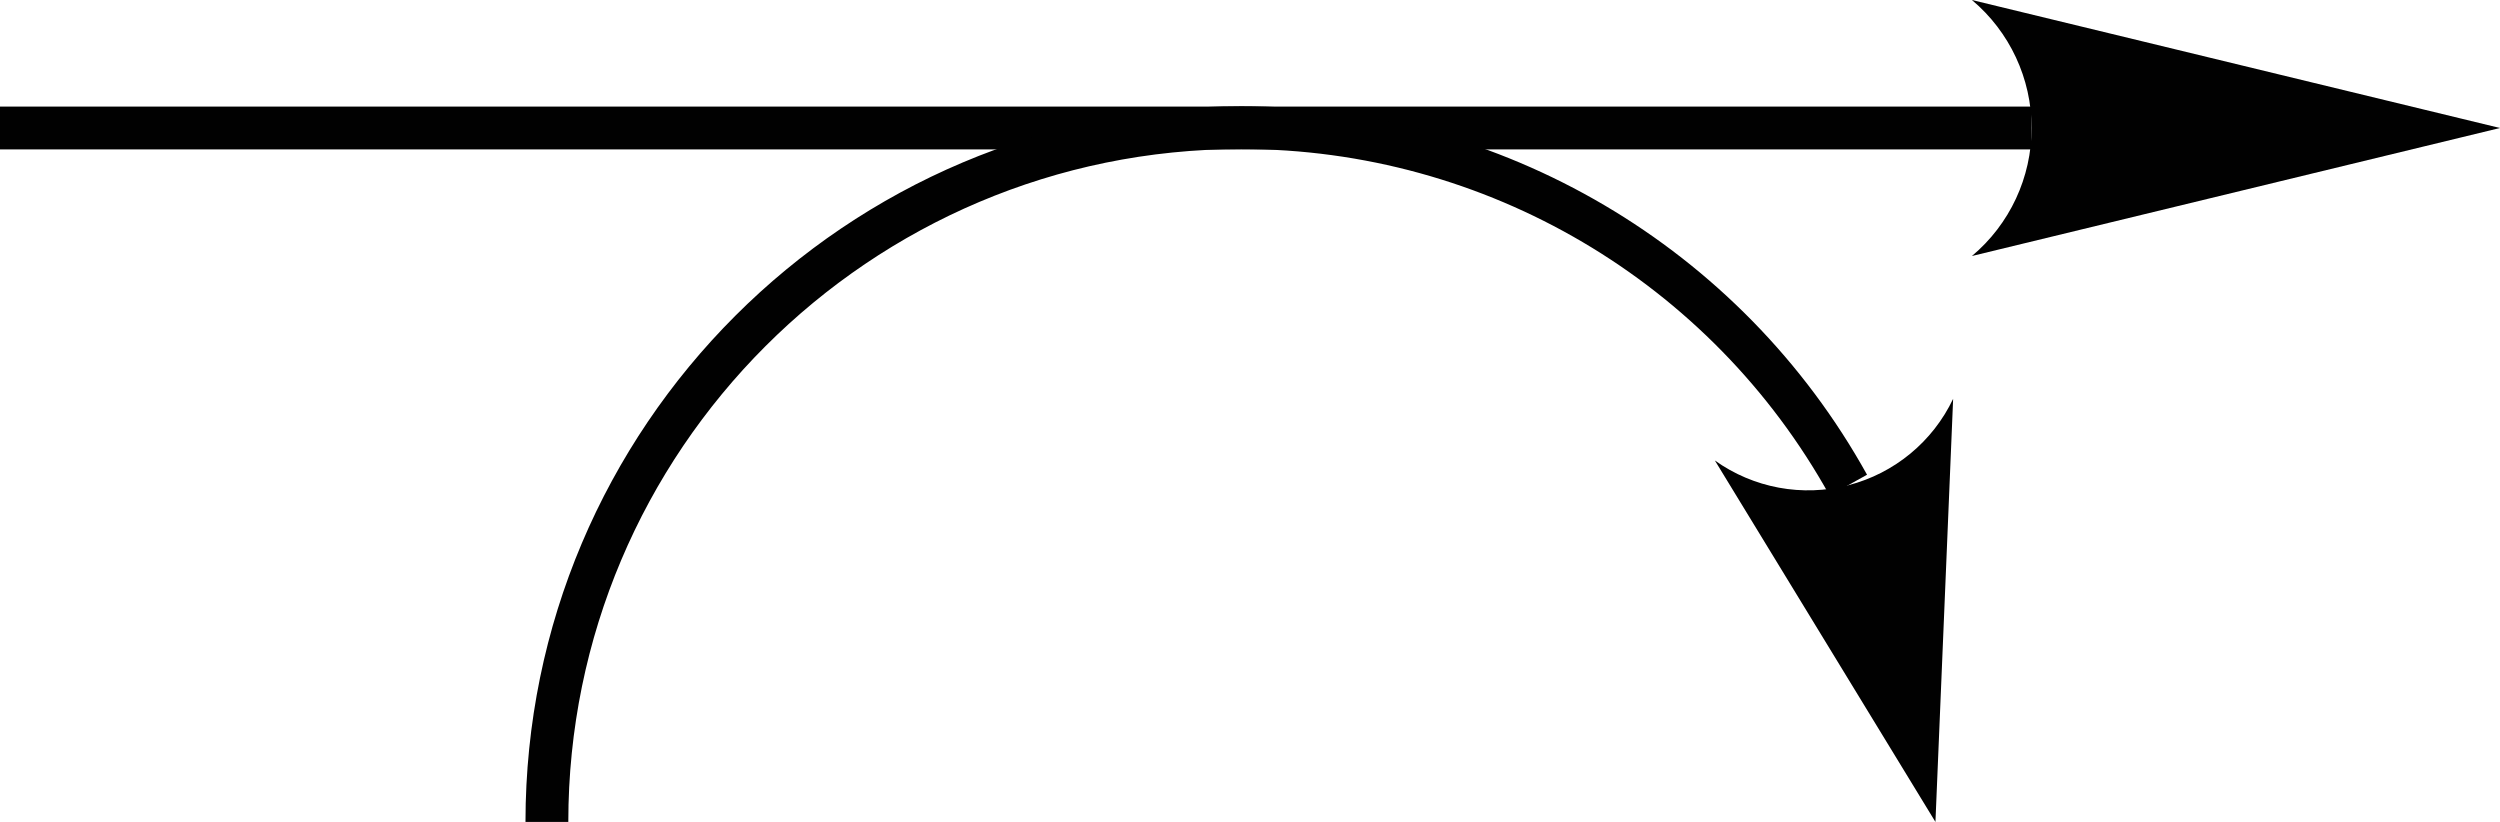 <?xml version="1.0" encoding="UTF-8" standalone="no"?>
<!-- Generator: Adobe Illustrator 12.0.1, SVG Export Plug-In . SVG Version: 6.00 Build 51448)  -->
<svg
   xmlns:dc="http://purl.org/dc/elements/1.1/"
   xmlns:cc="http://web.resource.org/cc/"
   xmlns:rdf="http://www.w3.org/1999/02/22-rdf-syntax-ns#"
   xmlns:svg="http://www.w3.org/2000/svg"
   xmlns="http://www.w3.org/2000/svg"
   xmlns:sodipodi="http://sodipodi.sourceforge.net/DTD/sodipodi-0.dtd"
   xmlns:inkscape="http://www.inkscape.org/namespaces/inkscape"
   version="1.1"
   id="Layer_1"
   width="79.398"
   height="26.104"
   viewBox="0 0 79.398 26.104"
   style="overflow:visible;enable-background:new 0 0 79.398 26.104;"
   xml:space="preserve"
   sodipodi:version="0.32"
   inkscape:version="0.45.1"
   sodipodi:docname="R-Pfeil_rechts_2-3.svg"
   inkscape:output_extension="org.inkscape.output.svg.inkscape"
   sodipodi:docbase="C:\"><defs
   id="defs16">
	
	

	
	
</defs><sodipodi:namedview
   inkscape:window-height="579"
   inkscape:window-width="801"
   inkscape:pageshadow="2"
   inkscape:pageopacity="0.0"
   guidetolerance="10.0"
   gridtolerance="10.0"
   objecttolerance="10.0"
   borderopacity="1.0"
   bordercolor="#666666"
   pagecolor="#ffffff"
   id="base"
   inkscape:zoom="9.0304539"
   inkscape:cx="39.699001"
   inkscape:cy="25.404278"
   inkscape:window-x="66"
   inkscape:window-y="66"
   inkscape:current-layer="Layer_1" />
<path
   style="fill:none;stroke:#010101;stroke-width:1.36"
   d="M 64.521,4.065 L 0,4.065"
   id="line5" /><path
   style="fill:#010101"
   d="M 79.398,4.065 L 62.626,0 C 63.827,1.008 64.522,2.498 64.522,4.065 C 64.522,5.635 63.828,7.125 62.626,8.131 L 79.398,4.065 z "
   id="path7" />
<path
   style="fill:none;stroke:#010101;stroke-width:1.36"
   d="M 17.369,26.104 C 17.369,13.932 27.247,4.053 39.419,4.053 C 47.433,4.053 54.815,8.401 58.701,15.407"
   id="path11" /><path
   style="fill:#010101"
   d="M 61.468,26.104 L 62.03,12.666 C 61.383,14.026 60.164,15.033 58.703,15.41 C 57.244,15.789 55.69,15.501 54.463,14.625 L 61.468,26.104 z "
   id="path13" />
</svg>